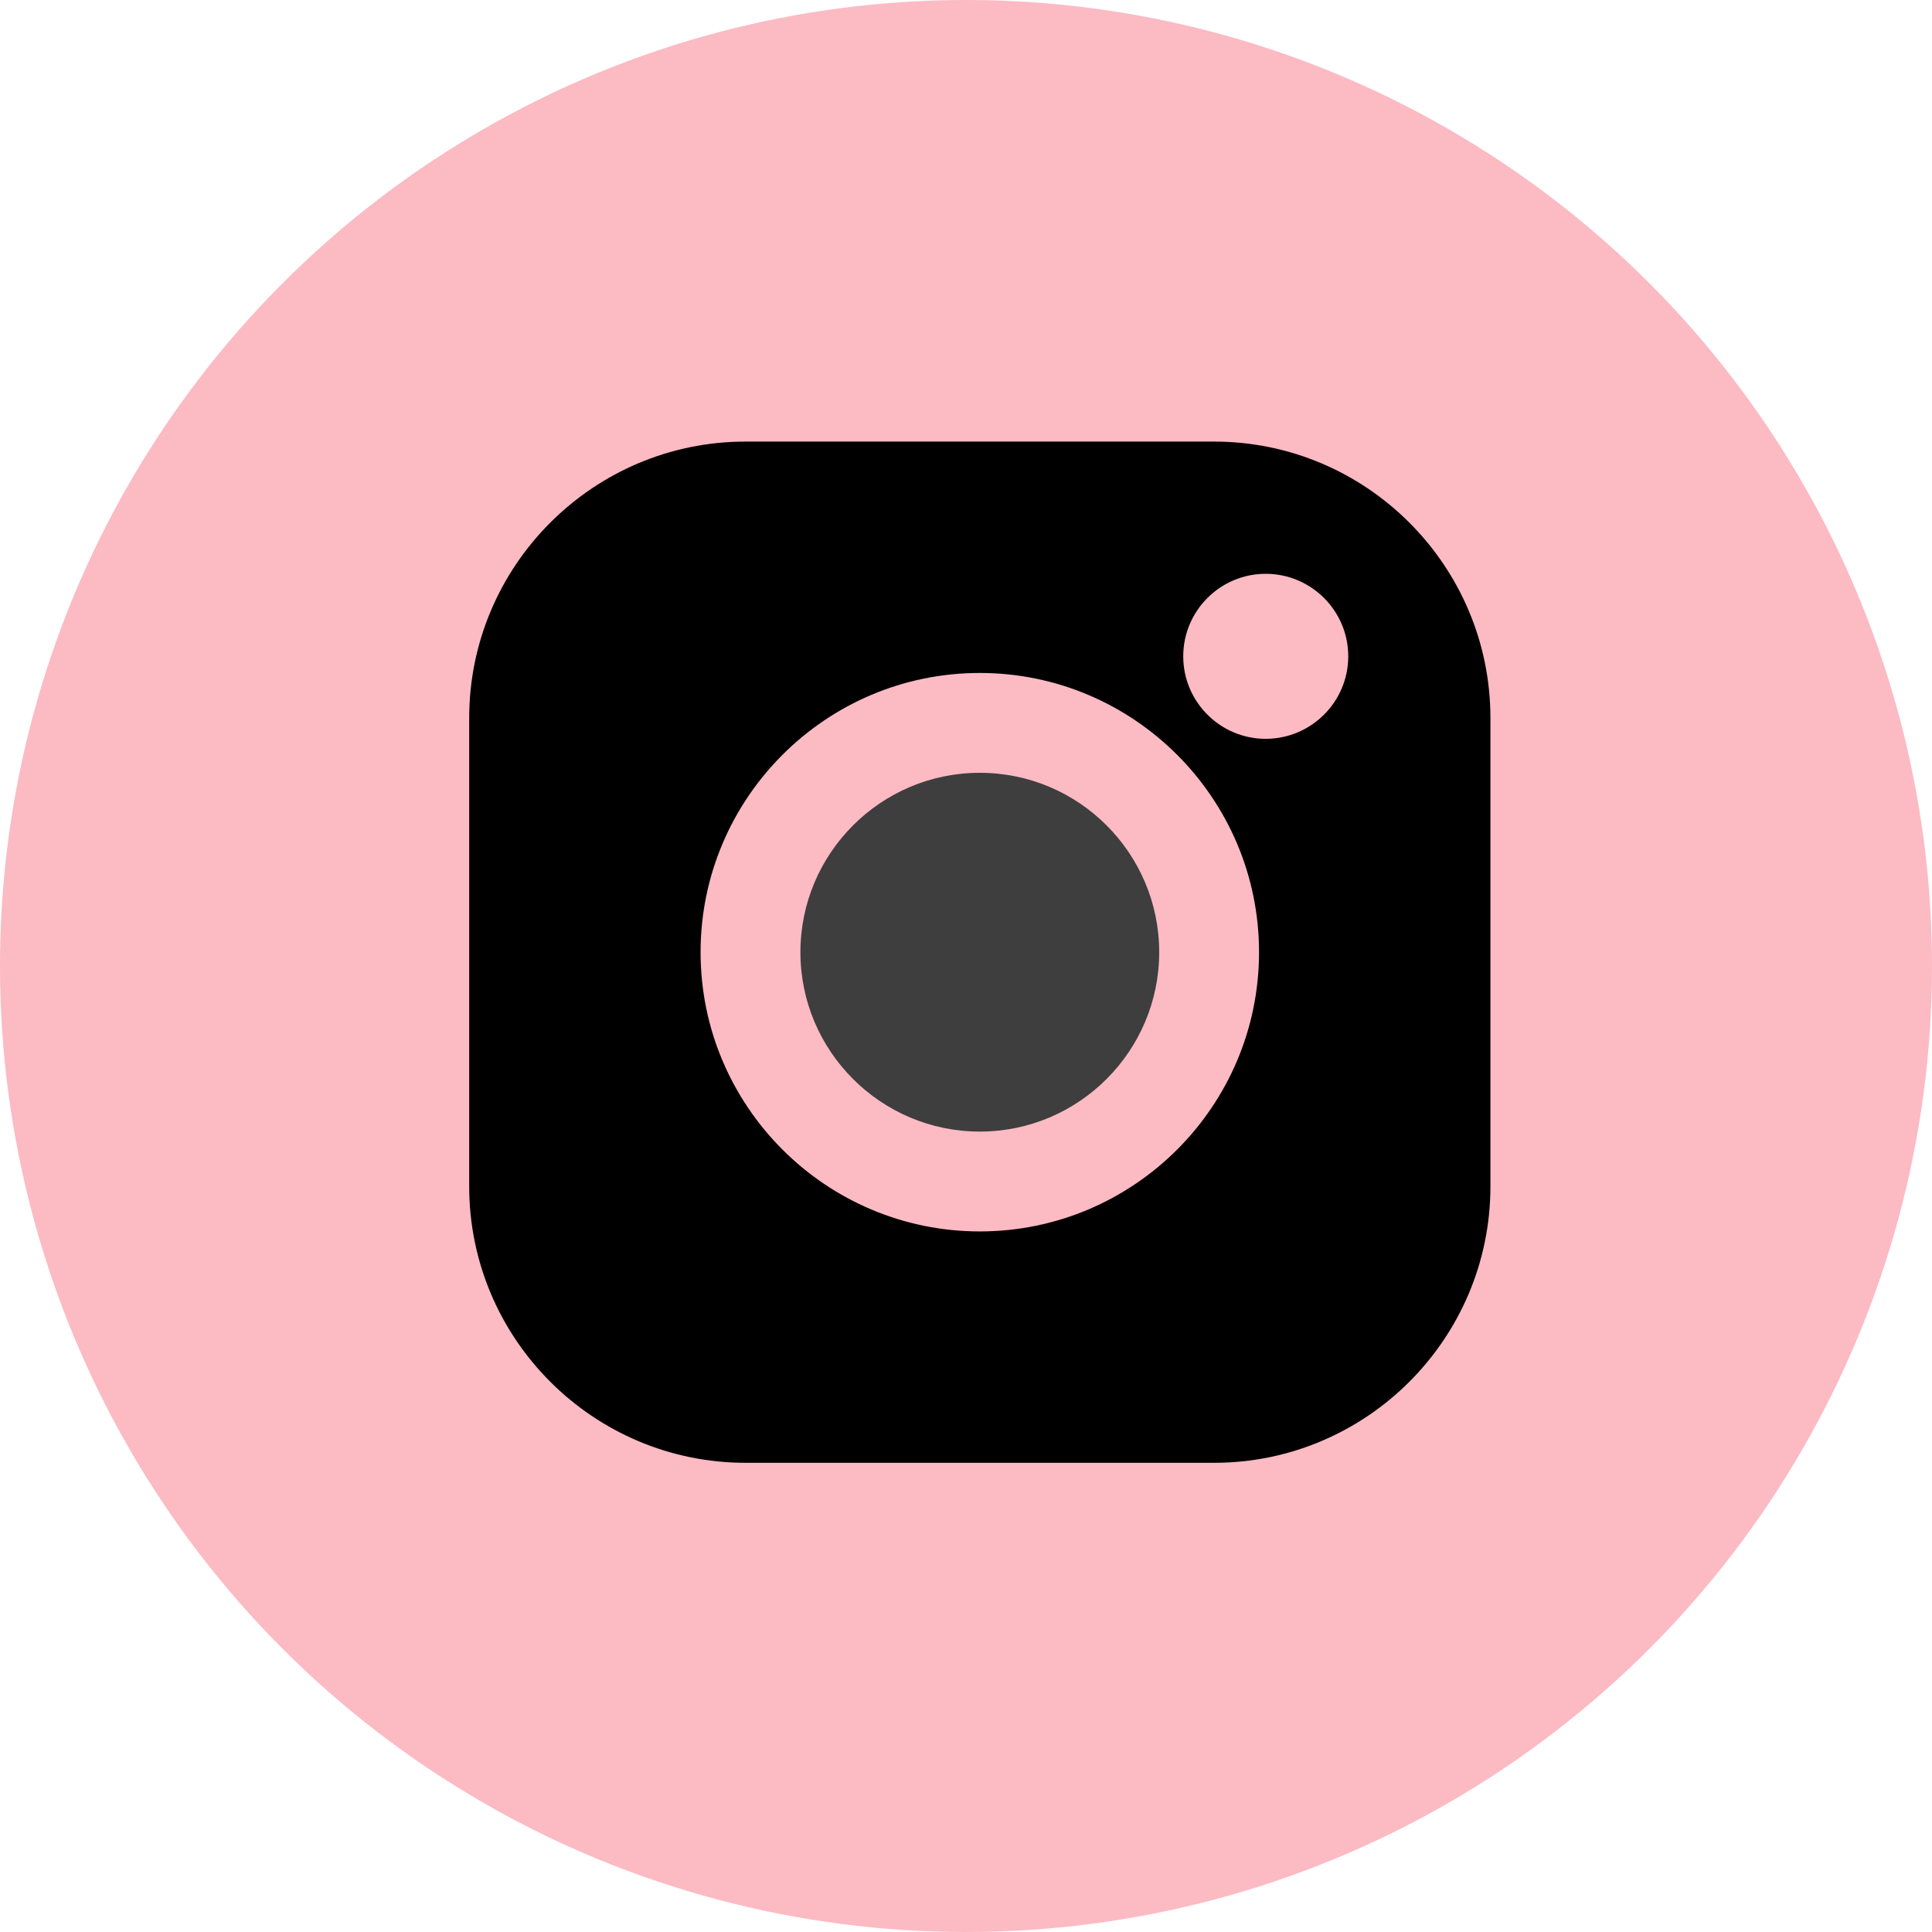 <?xml version="1.0" encoding="UTF-8"?> <svg xmlns="http://www.w3.org/2000/svg" width="34" height="34" viewBox="0 0 34 34" fill="none"><circle cx="17" cy="17" r="17" fill="#FCBAC3"></circle><path d="M21.364 7.771H13.122C10.44 7.771 8.257 9.954 8.257 12.636V20.878C8.257 23.561 10.44 25.743 13.122 25.743H21.364C24.047 25.743 26.229 23.561 26.229 20.878V12.636C26.229 9.954 24.047 7.771 21.364 7.771V7.771ZM17.243 21.671C14.533 21.671 12.329 19.467 12.329 16.757C12.329 14.048 14.533 11.843 17.243 11.843C19.953 11.843 22.157 14.048 22.157 16.757C22.157 19.467 19.953 21.671 17.243 21.671ZM22.274 13.002C21.474 13.002 20.823 12.351 20.823 11.55C20.823 10.749 21.474 10.098 22.274 10.098C23.075 10.098 23.727 10.749 23.727 11.55C23.727 12.351 23.075 13.002 22.274 13.002Z" fill="black"></path><path d="M17.243 13.6C15.502 13.6 14.086 15.016 14.086 16.757C14.086 18.498 15.502 19.914 17.243 19.914C18.984 19.914 20.4 18.498 20.4 16.757C20.4 15.016 18.984 13.6 17.243 13.6Z" fill="#3E3E3E"></path></svg> 
